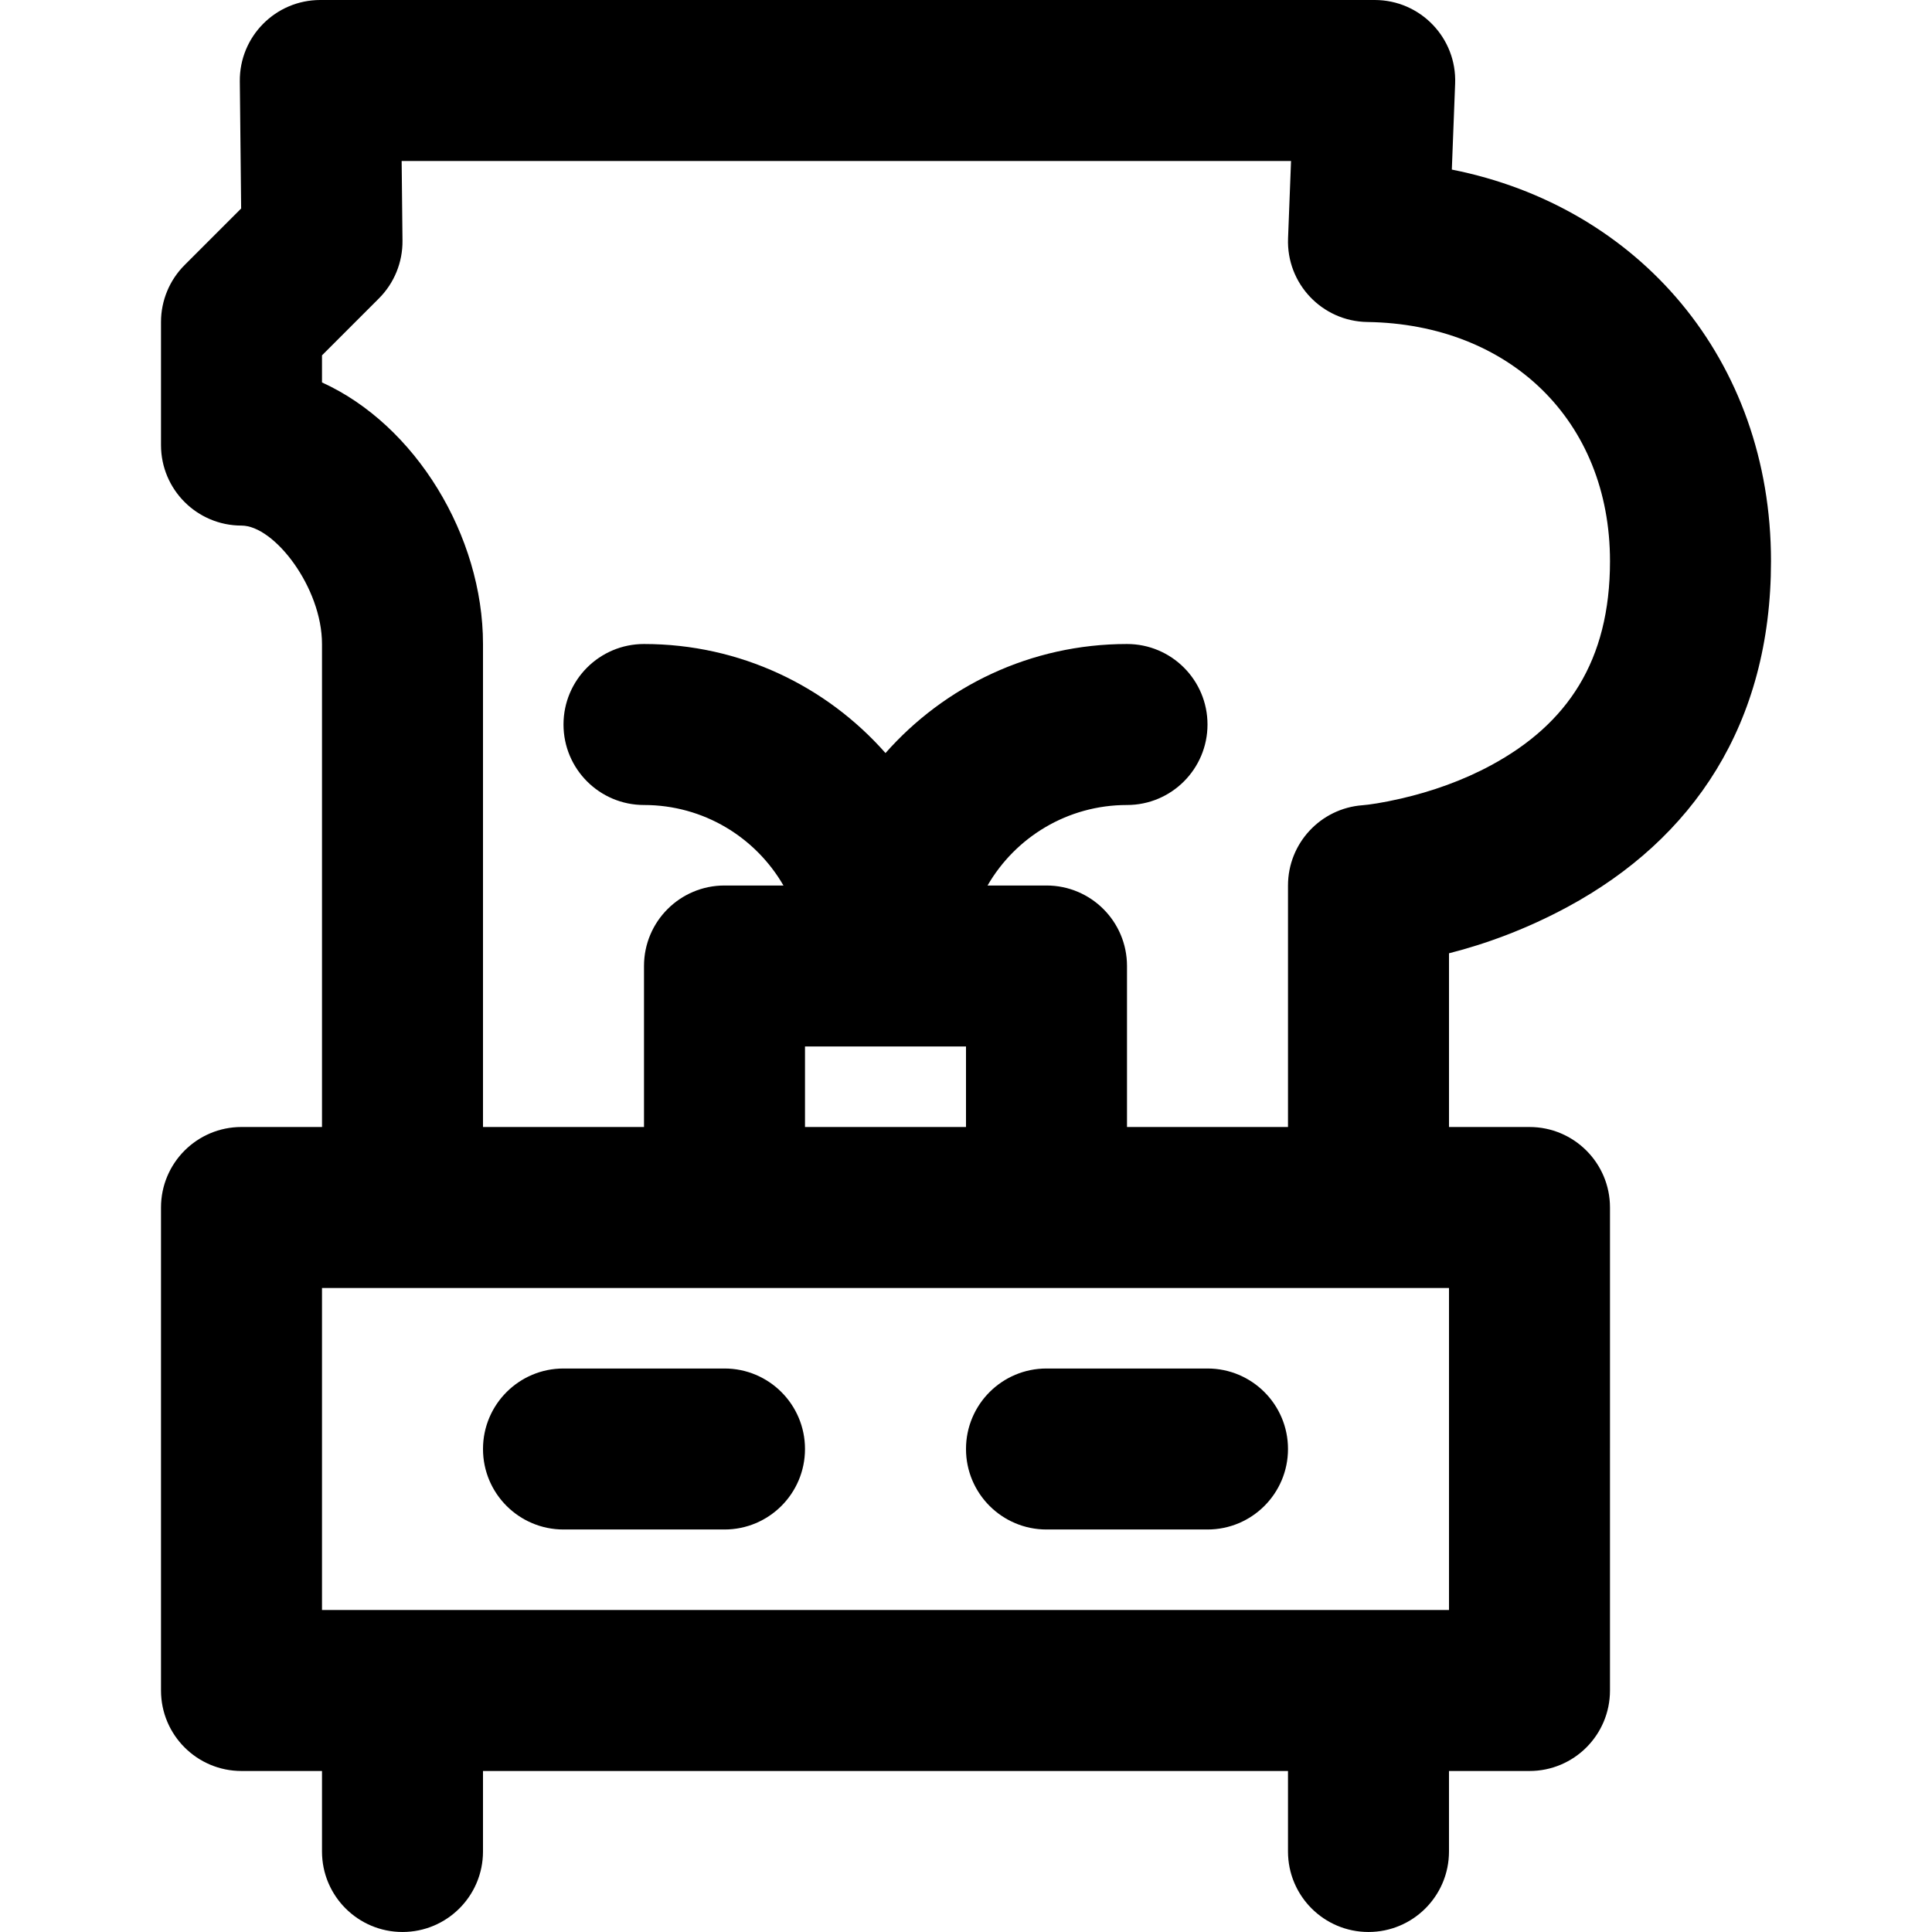<?xml version="1.0" encoding="iso-8859-1"?>
<!-- Uploaded to: SVG Repo, www.svgrepo.com, Generator: SVG Repo Mixer Tools -->
<svg fill="#000000" height="800px" width="800px" version="1.1" id="Layer_1" xmlns="http://www.w3.org/2000/svg" xmlns:xlink="http://www.w3.org/1999/xlink" 
	 viewBox="0 0 512 512" xml:space="preserve">
<g>
	<g>
		<g>
			<path d="M415.481,240.312c33.182-17.943,53.853-48.406,53.853-91.597c0-53.528-35.17-93.971-84.584-103.774l0.877-22.786
				C386.093,10.059,376.413,0,364.309,0H84.885c-11.87,0-21.457,9.688-21.332,21.557l0.354,33.699L48.915,70.248
				c-4.001,4.001-6.248,9.427-6.248,15.085v32.619c0,11.782,9.551,21.333,21.333,21.333c8.709,0,21.333,16.439,21.333,31.381v128H64
				c-11.782,0-21.333,9.551-21.333,21.333v128c0,11.782,9.551,21.333,21.333,21.333h21.333v21.333
				c0,11.782,9.551,21.333,21.333,21.333c11.782,0,21.333-9.551,21.333-21.333v-21.333h213.333v21.333
				c0,11.782,9.551,21.333,21.333,21.333c11.782,0,21.333-9.551,21.333-21.333v-21.333h21.333c11.782,0,21.333-9.551,21.333-21.333
				V320c0-11.782-9.551-21.333-21.333-21.333H384v-46.036C393.753,250.157,404.554,246.221,415.481,240.312z M384,426.667H85.333
				v-85.333h21.333H192h85.333h85.333H384V426.667z M213.333,277.333H256v21.333h-42.667V277.333z M298.667,298.667V256
				c0-11.782-9.551-21.333-21.333-21.333h-15.623c7.371-12.755,21.145-21.333,36.956-21.333c11.782,0,21.333-9.551,21.333-21.333
				s-9.551-21.333-21.333-21.333c-25.504,0-48.367,11.184-64,28.901c-15.633-17.718-38.496-28.901-64-28.901
				c-11.782,0-21.333,9.551-21.333,21.333s9.551,21.333,21.333,21.333c15.811,0,29.585,8.578,36.956,21.333H192
				c-11.782,0-21.333,9.551-21.333,21.333v42.667H128v-128c0-28.671-17.915-58.097-42.667-69.316V94.17l15.085-15.085
				c4.056-4.056,6.307-9.574,6.247-15.309l-0.222-21.109h235.695l-0.79,20.513c-0.461,11.971,9.024,21.975,21.003,22.152
				c37.71,0.557,64.315,26.132,64.315,63.384c0,26.473-11.33,43.17-31.481,54.067c-7.497,4.054-15.719,6.966-23.963,8.86
				c-4.87,1.119-8.486,1.628-10.136,1.751c-11.139,0.827-19.754,10.106-19.754,21.275v64H298.667z"/>
			<path d="M192,362.667h-42.667C137.551,362.667,128,372.218,128,384c0,11.782,9.551,21.333,21.333,21.333H192
				c11.782,0,21.333-9.551,21.333-21.333C213.333,372.218,203.782,362.667,192,362.667z"/>
			<path d="M320,362.667h-42.667C265.551,362.667,256,372.218,256,384c0,11.782,9.551,21.333,21.333,21.333H320
				c11.782,0,21.333-9.551,21.333-21.333C341.333,372.218,331.782,362.667,320,362.667z"/>
		</g>
	</g>
</g>
</svg>